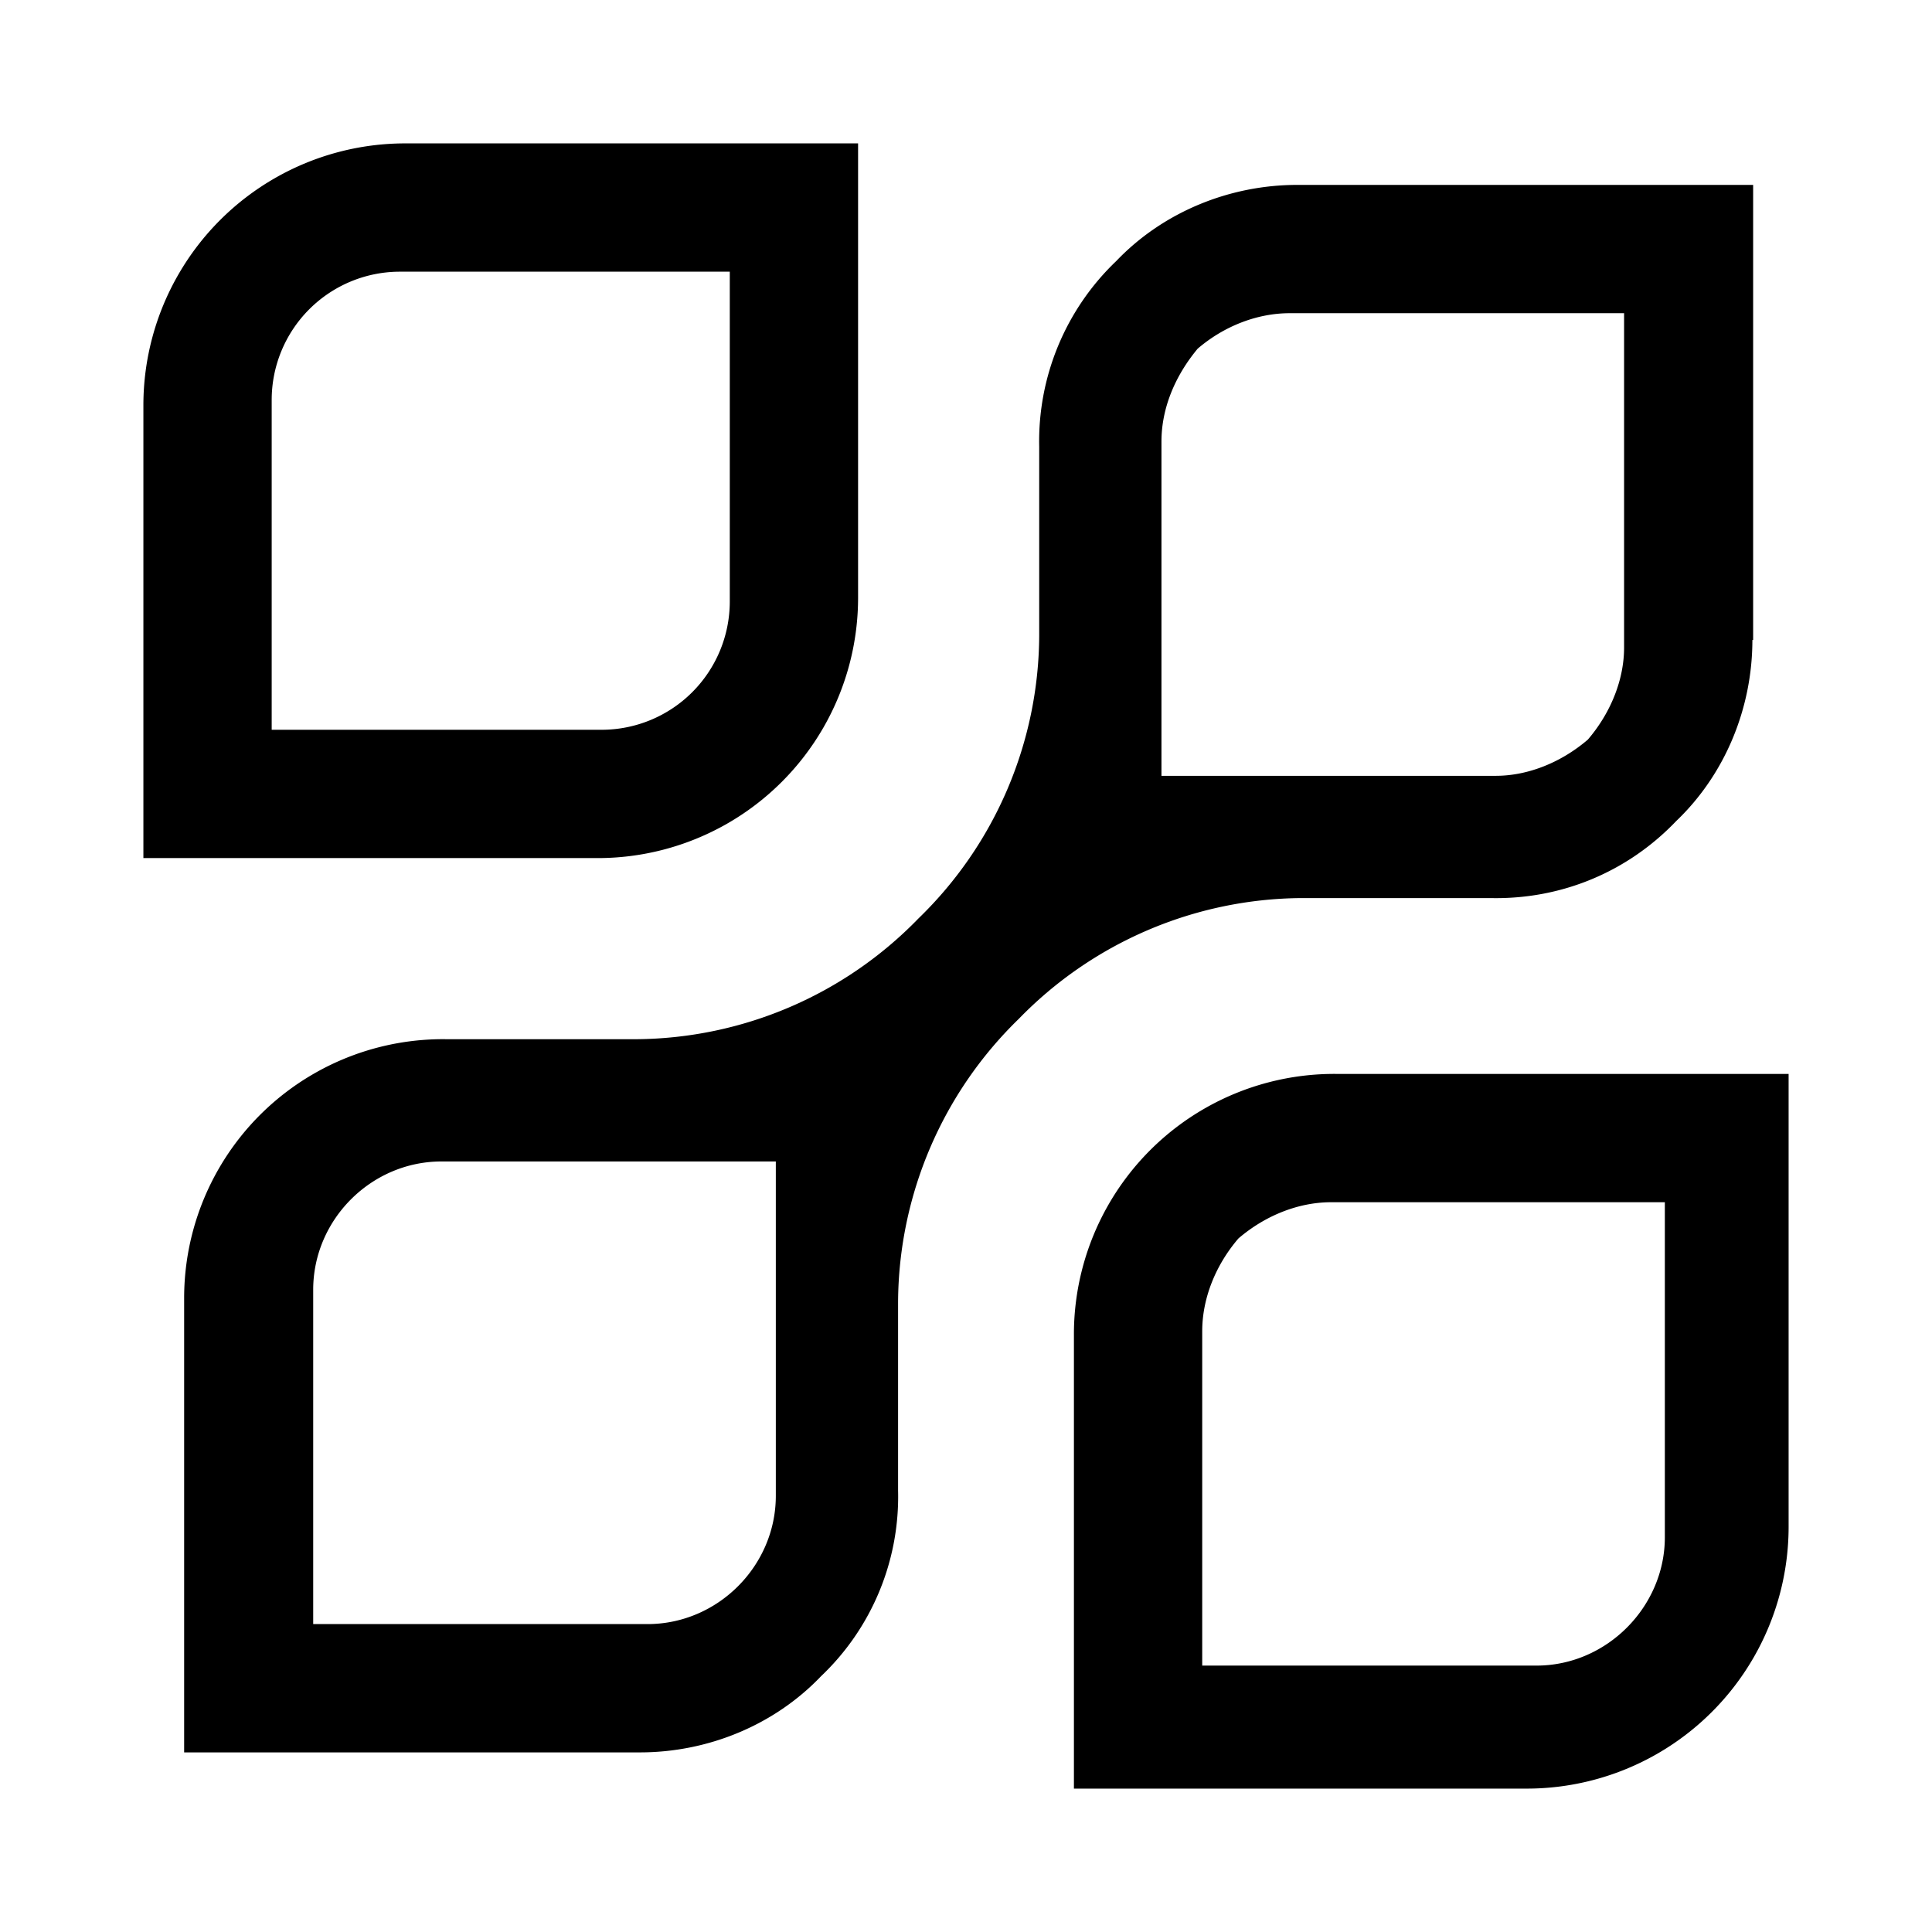 <svg xmlns="http://www.w3.org/2000/svg" viewBox="-19 -19 256 256" width="20" height="20"><defs/><path fill="currentColor" fill-rule="nonzero" d="M60 94.7H0v-60A34.7 34.7 0 0134.8 0h59.9v60a34.5 34.5 0 01-34.8 34.7zm-43-17h43.8a17 17 0 0016.9-16.9V17H33.9A17 17 0 0017 34v43.8zM183.2 218h-59.9v-60a34.5 34.5 0 0134.8-34.7H218v60a34.7 34.7 0 01-34.8 34.7zm-42.9-16.3h44.3c9.3 0 17-7.8 17-17v-44.4h-44.2c-4.4 0-8.8 1.8-12.3 4.8-3 3.5-4.8 7.9-4.8 12.3v44.3zm73-135.9V5.5h-60.4c-9 0-17.8 3.6-24 10.1a33 33 0 00-10.2 24.6v25a52.5 52.5 0 01-16 37.5 52.6 52.6 0 01-37.4 16H40.2a34.3 34.3 0 00-34.8 34.2v60.3h60.4c9 0 17.8-3.6 24-10.1a32.8 32.8 0 0010.2-24.6v-25a52.7 52.7 0 0116-37.5 52.7 52.7 0 0137.4-16h25.1c9.3.2 18.1-3.4 24.6-10.2 6.5-6.2 10.1-15 10.1-24zm-61.4-43.3h44.3v44.3c0 4.3-1.8 8.7-4.8 12.2-3.5 3-7.9 4.8-12.2 4.8h-44.3V39.5c0-4.4 1.8-8.7 4.8-12.3 3.5-3 7.9-4.7 12.2-4.7zM66.8 196.2H22.5v-44.3c0-9.3 7.7-17 17-17h44.3v44.3c0 9.3-7.7 17-17 17z"/></svg>
